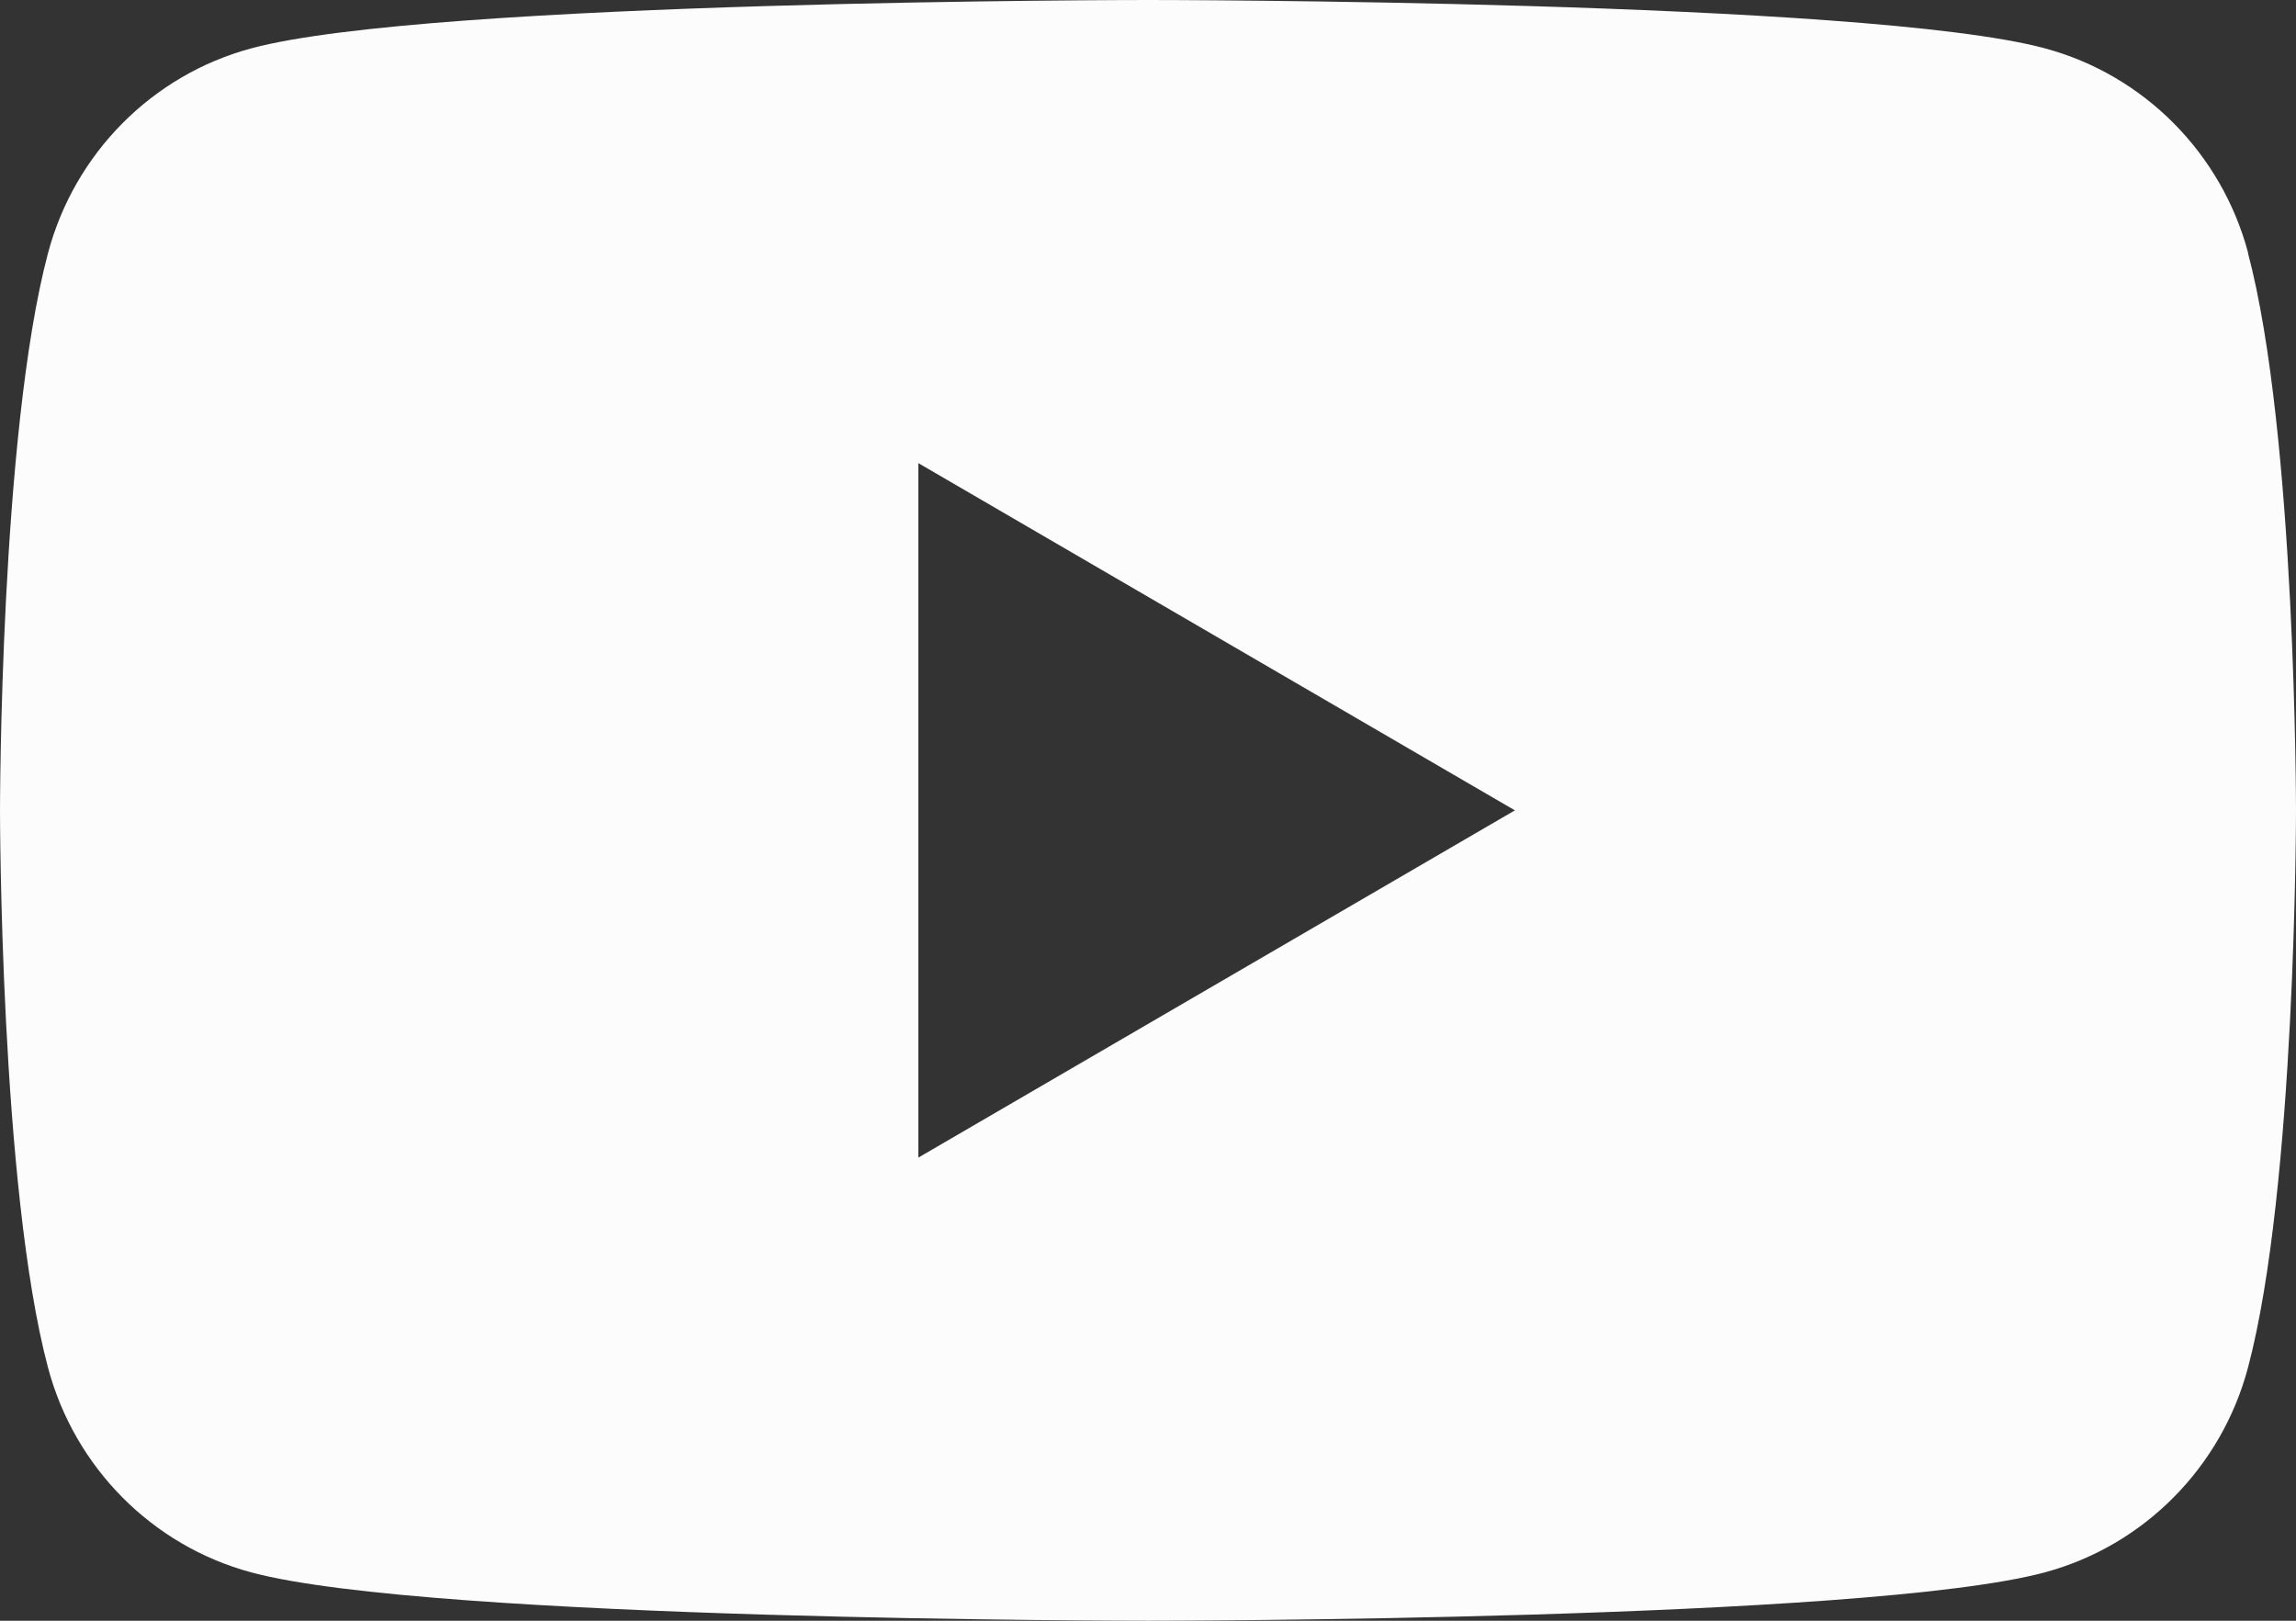 <svg width="34" height="24" viewBox="0 0 34 24" fill="none" xmlns="http://www.w3.org/2000/svg">
<rect x="0" y="0" width="34" height="24" fill="#333333" stroke="none"/>
<path d="M33.292 3.748C32.9 2.272 31.75 1.112 30.286 0.717C27.633 0 17 0 17 0C17 0 6.367 0 3.717 0.717C2.253 1.112 1.103 2.272 0.711 3.748C0 6.421 0 12 0 12C0 12 0 17.579 0.711 20.252C1.103 21.728 2.253 22.888 3.717 23.283C6.367 24 17 24 17 24C17 24 27.633 24 30.283 23.283C31.747 22.888 32.897 21.728 33.289 20.252C34 17.579 34 12 34 12C34 12 34 6.421 33.289 3.748H33.292ZM13.599 17.142V6.858L22.433 12L13.599 17.142Z" fill="#FCFCFC"/>
</svg>
